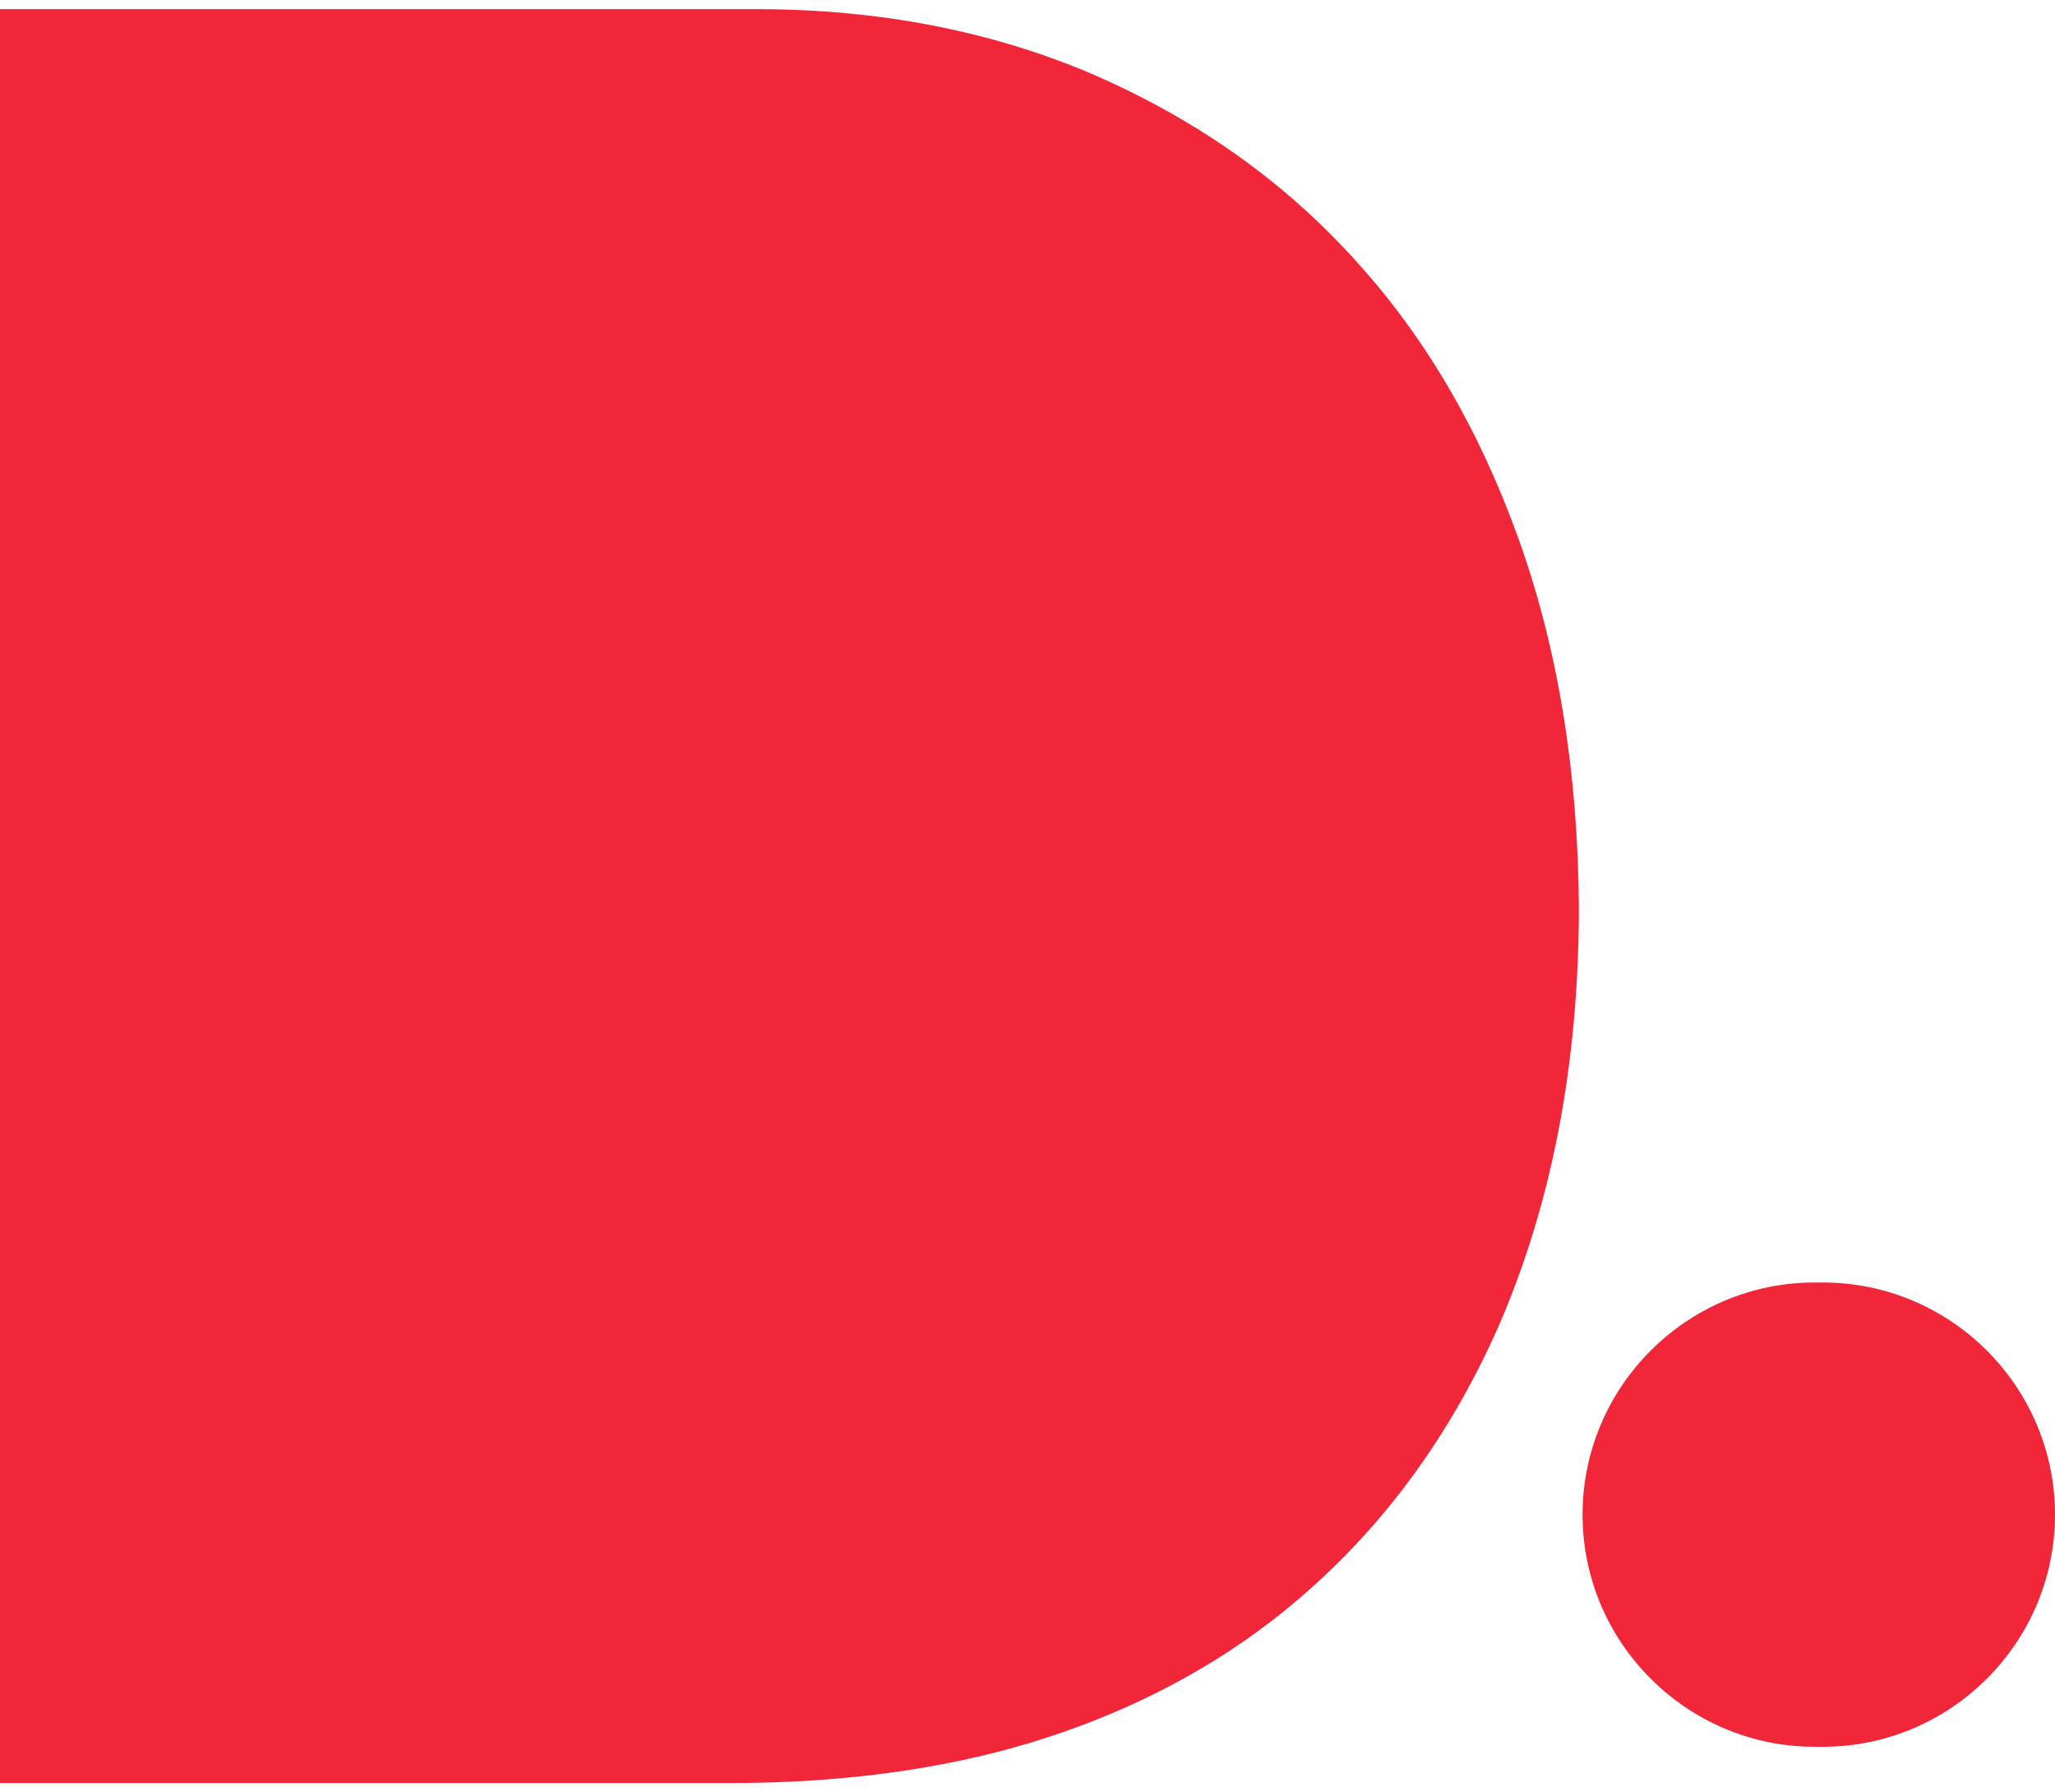 <svg width="172" height="150" viewBox="0 0 172 150" fill="none" xmlns="http://www.w3.org/2000/svg">
<path d="M0 0.765V149.235H61.029C70.44 149.235 78.863 148.097 86.378 145.82C93.817 143.543 100.507 140.206 106.352 135.727C114.626 129.352 120.994 121.067 125.473 110.896C129.875 100.725 132.149 89.048 132.149 75.917C132.074 64.608 130.408 54.271 127.068 45.01C123.728 35.75 119.101 27.868 113.028 21.341C107.033 14.813 99.744 9.797 91.319 6.154C82.893 2.586 73.557 0.765 63.31 0.765H0ZM151.886 107.34C141.183 107.34 132.457 116.067 132.457 126.769C132.457 137.472 141.183 146.198 151.886 146.198H152.572C163.274 146.198 172 137.472 172 126.769C172 116.067 163.274 107.34 152.571 107.34H151.886Z" fill="#F12639"/>
</svg>
